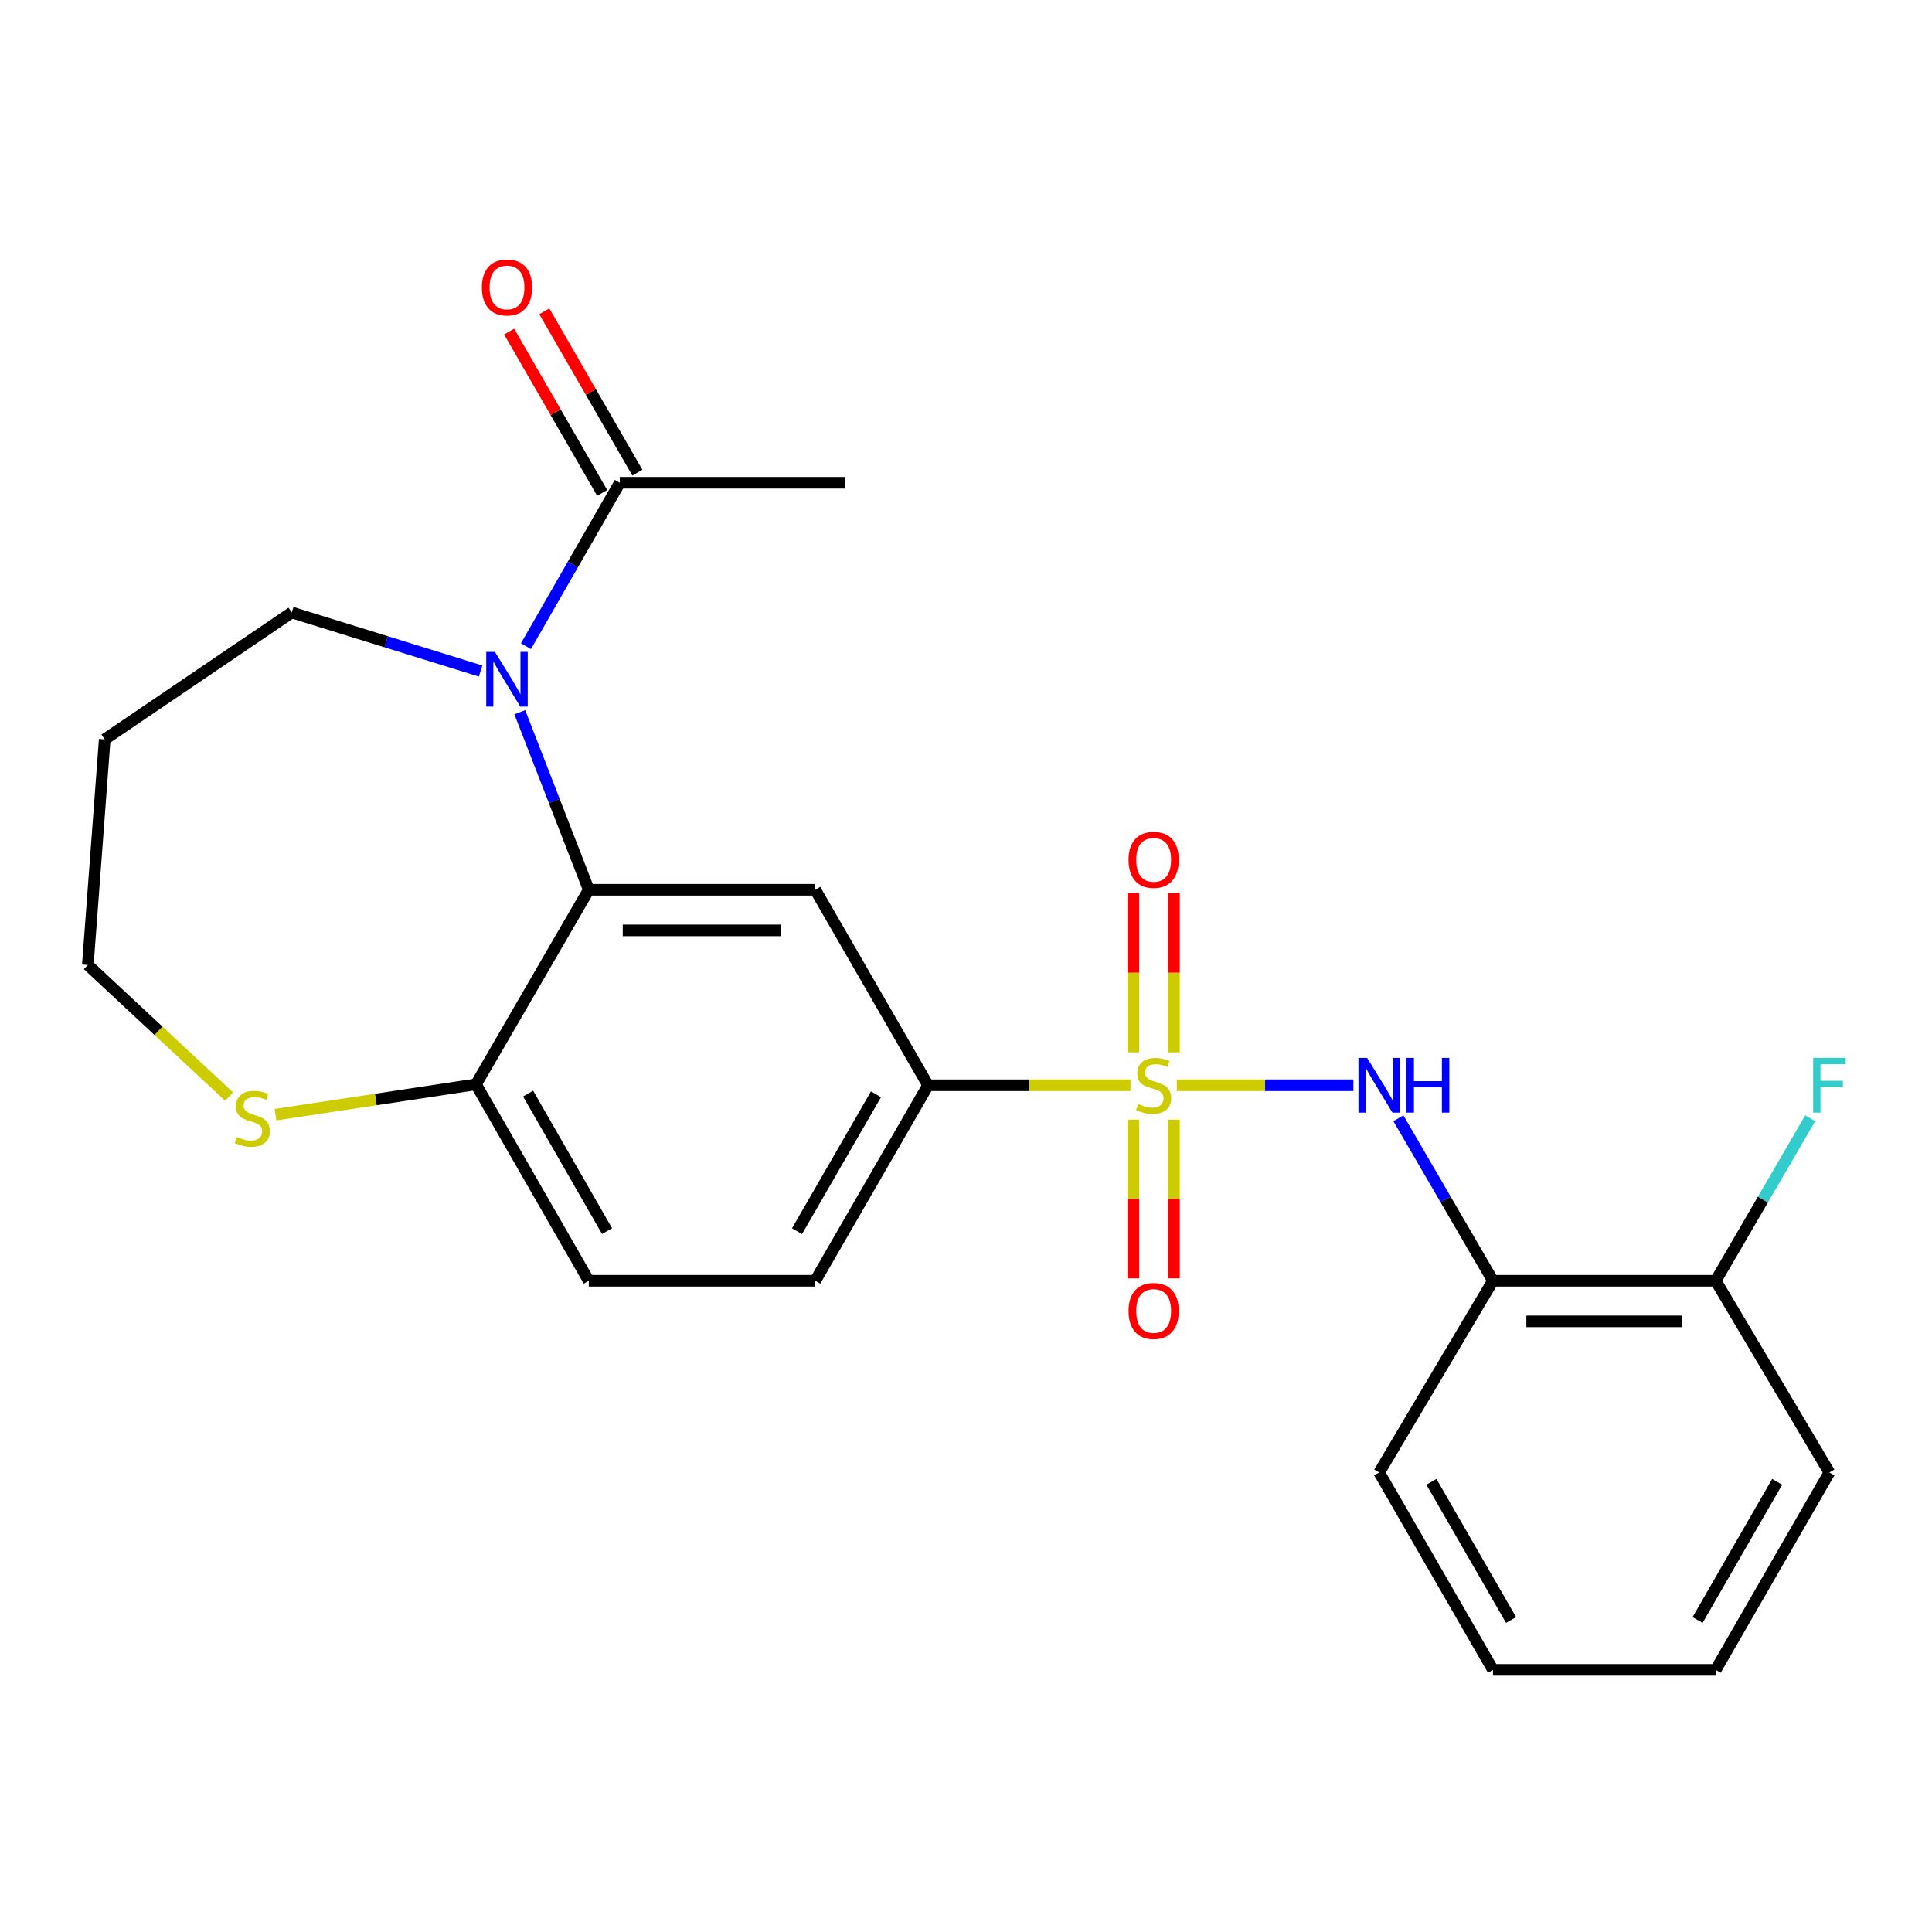 <?xml version='1.0' encoding='iso-8859-1'?>
<svg version='1.1' baseProfile='full'
              xmlns='http://www.w3.org/2000/svg'
                      xmlns:rdkit='http://www.rdkit.org/xml'
                      xmlns:xlink='http://www.w3.org/1999/xlink'
                  xml:space='preserve'
width='1000px' height='1000px' viewBox='0 0 1000 1000'>
<!-- END OF HEADER -->
<rect style='opacity:1.0;fill:#FFFFFF;stroke:none' width='1000' height='1000' x='0' y='0'> </rect>
<path class='bond-2' d='M 609.128,561.726 L 654.819,561.726' style='fill:none;fill-rule:evenodd;stroke:#CCCC00;stroke-width:6px;stroke-linecap:butt;stroke-linejoin:miter;stroke-opacity:1' />
<path class='bond-2' d='M 654.819,561.726 L 700.51,561.726' style='fill:none;fill-rule:evenodd;stroke:#0000FF;stroke-width:6px;stroke-linecap:butt;stroke-linejoin:miter;stroke-opacity:1' />
<path class='bond-4' d='M 585.13,561.726 L 532.748,561.726' style='fill:none;fill-rule:evenodd;stroke:#CCCC00;stroke-width:6px;stroke-linecap:butt;stroke-linejoin:miter;stroke-opacity:1' />
<path class='bond-4' d='M 532.748,561.726 L 480.367,561.726' style='fill:none;fill-rule:evenodd;stroke:#000000;stroke-width:6px;stroke-linecap:butt;stroke-linejoin:miter;stroke-opacity:1' />
<path class='bond-8' d='M 586.623,579.525 L 586.623,620.604' style='fill:none;fill-rule:evenodd;stroke:#CCCC00;stroke-width:6px;stroke-linecap:butt;stroke-linejoin:miter;stroke-opacity:1' />
<path class='bond-8' d='M 586.623,620.604 L 586.623,661.683' style='fill:none;fill-rule:evenodd;stroke:#FF0000;stroke-width:6px;stroke-linecap:butt;stroke-linejoin:miter;stroke-opacity:1' />
<path class='bond-8' d='M 607.636,579.525 L 607.636,620.604' style='fill:none;fill-rule:evenodd;stroke:#CCCC00;stroke-width:6px;stroke-linecap:butt;stroke-linejoin:miter;stroke-opacity:1' />
<path class='bond-8' d='M 607.636,620.604 L 607.636,661.683' style='fill:none;fill-rule:evenodd;stroke:#FF0000;stroke-width:6px;stroke-linecap:butt;stroke-linejoin:miter;stroke-opacity:1' />
<path class='bond-9' d='M 607.636,544.688 L 607.636,503.458' style='fill:none;fill-rule:evenodd;stroke:#CCCC00;stroke-width:6px;stroke-linecap:butt;stroke-linejoin:miter;stroke-opacity:1' />
<path class='bond-9' d='M 607.636,503.458 L 607.636,462.228' style='fill:none;fill-rule:evenodd;stroke:#FF0000;stroke-width:6px;stroke-linecap:butt;stroke-linejoin:miter;stroke-opacity:1' />
<path class='bond-9' d='M 586.623,544.688 L 586.623,503.458' style='fill:none;fill-rule:evenodd;stroke:#CCCC00;stroke-width:6px;stroke-linecap:butt;stroke-linejoin:miter;stroke-opacity:1' />
<path class='bond-9' d='M 586.623,503.458 L 586.623,462.228' style='fill:none;fill-rule:evenodd;stroke:#FF0000;stroke-width:6px;stroke-linecap:butt;stroke-linejoin:miter;stroke-opacity:1' />
<path class='bond-0' d='M 269.049,368.644 L 286.897,414.596' style='fill:none;fill-rule:evenodd;stroke:#0000FF;stroke-width:6px;stroke-linecap:butt;stroke-linejoin:miter;stroke-opacity:1' />
<path class='bond-0' d='M 286.897,414.596 L 304.744,460.548' style='fill:none;fill-rule:evenodd;stroke:#000000;stroke-width:6px;stroke-linecap:butt;stroke-linejoin:miter;stroke-opacity:1' />
<path class='bond-5' d='M 272.228,334.469 L 296.512,292.175' style='fill:none;fill-rule:evenodd;stroke:#0000FF;stroke-width:6px;stroke-linecap:butt;stroke-linejoin:miter;stroke-opacity:1' />
<path class='bond-5' d='M 296.512,292.175 L 320.796,249.881' style='fill:none;fill-rule:evenodd;stroke:#000000;stroke-width:6px;stroke-linecap:butt;stroke-linejoin:miter;stroke-opacity:1' />
<path class='bond-15' d='M 248.759,347.326 L 199.89,332.172' style='fill:none;fill-rule:evenodd;stroke:#0000FF;stroke-width:6px;stroke-linecap:butt;stroke-linejoin:miter;stroke-opacity:1' />
<path class='bond-15' d='M 199.89,332.172 L 151.022,317.018' style='fill:none;fill-rule:evenodd;stroke:#000000;stroke-width:6px;stroke-linecap:butt;stroke-linejoin:miter;stroke-opacity:1' />
<path class='bond-1' d='M 304.744,460.548 L 421.985,460.548' style='fill:none;fill-rule:evenodd;stroke:#000000;stroke-width:6px;stroke-linecap:butt;stroke-linejoin:miter;stroke-opacity:1' />
<path class='bond-1' d='M 322.33,481.561 L 404.399,481.561' style='fill:none;fill-rule:evenodd;stroke:#000000;stroke-width:6px;stroke-linecap:butt;stroke-linejoin:miter;stroke-opacity:1' />
<path class='bond-24' d='M 304.744,460.548 L 246.363,561.248' style='fill:none;fill-rule:evenodd;stroke:#000000;stroke-width:6px;stroke-linecap:butt;stroke-linejoin:miter;stroke-opacity:1' />
<path class='bond-6' d='M 723.81,578.813 L 748.281,620.87' style='fill:none;fill-rule:evenodd;stroke:#0000FF;stroke-width:6px;stroke-linecap:butt;stroke-linejoin:miter;stroke-opacity:1' />
<path class='bond-6' d='M 748.281,620.87 L 772.752,662.928' style='fill:none;fill-rule:evenodd;stroke:#000000;stroke-width:6px;stroke-linecap:butt;stroke-linejoin:miter;stroke-opacity:1' />
<path class='bond-3' d='M 421.985,460.548 L 480.367,561.726' style='fill:none;fill-rule:evenodd;stroke:#000000;stroke-width:6px;stroke-linecap:butt;stroke-linejoin:miter;stroke-opacity:1' />
<path class='bond-13' d='M 480.367,561.726 L 421.985,662.928' style='fill:none;fill-rule:evenodd;stroke:#000000;stroke-width:6px;stroke-linecap:butt;stroke-linejoin:miter;stroke-opacity:1' />
<path class='bond-13' d='M 453.408,566.406 L 412.541,637.247' style='fill:none;fill-rule:evenodd;stroke:#000000;stroke-width:6px;stroke-linecap:butt;stroke-linejoin:miter;stroke-opacity:1' />
<path class='bond-12' d='M 329.896,244.63 L 305.806,202.881' style='fill:none;fill-rule:evenodd;stroke:#000000;stroke-width:6px;stroke-linecap:butt;stroke-linejoin:miter;stroke-opacity:1' />
<path class='bond-12' d='M 305.806,202.881 L 281.716,161.132' style='fill:none;fill-rule:evenodd;stroke:#FF0000;stroke-width:6px;stroke-linecap:butt;stroke-linejoin:miter;stroke-opacity:1' />
<path class='bond-12' d='M 311.695,255.132 L 287.606,213.383' style='fill:none;fill-rule:evenodd;stroke:#000000;stroke-width:6px;stroke-linecap:butt;stroke-linejoin:miter;stroke-opacity:1' />
<path class='bond-12' d='M 287.606,213.383 L 263.516,171.634' style='fill:none;fill-rule:evenodd;stroke:#FF0000;stroke-width:6px;stroke-linecap:butt;stroke-linejoin:miter;stroke-opacity:1' />
<path class='bond-19' d='M 320.796,249.881 L 437.547,249.881' style='fill:none;fill-rule:evenodd;stroke:#000000;stroke-width:6px;stroke-linecap:butt;stroke-linejoin:miter;stroke-opacity:1' />
<path class='bond-11' d='M 772.752,662.928 L 888.043,662.928' style='fill:none;fill-rule:evenodd;stroke:#000000;stroke-width:6px;stroke-linecap:butt;stroke-linejoin:miter;stroke-opacity:1' />
<path class='bond-11' d='M 790.045,683.941 L 870.749,683.941' style='fill:none;fill-rule:evenodd;stroke:#000000;stroke-width:6px;stroke-linecap:butt;stroke-linejoin:miter;stroke-opacity:1' />
<path class='bond-20' d='M 772.752,662.928 L 713.868,762.156' style='fill:none;fill-rule:evenodd;stroke:#000000;stroke-width:6px;stroke-linecap:butt;stroke-linejoin:miter;stroke-opacity:1' />
<path class='bond-7' d='M 246.363,561.248 L 304.744,662.928' style='fill:none;fill-rule:evenodd;stroke:#000000;stroke-width:6px;stroke-linecap:butt;stroke-linejoin:miter;stroke-opacity:1' />
<path class='bond-7' d='M 273.343,566.037 L 314.21,637.213' style='fill:none;fill-rule:evenodd;stroke:#000000;stroke-width:6px;stroke-linecap:butt;stroke-linejoin:miter;stroke-opacity:1' />
<path class='bond-10' d='M 246.363,561.248 L 194.476,569.1' style='fill:none;fill-rule:evenodd;stroke:#000000;stroke-width:6px;stroke-linecap:butt;stroke-linejoin:miter;stroke-opacity:1' />
<path class='bond-10' d='M 194.476,569.1 L 142.588,576.953' style='fill:none;fill-rule:evenodd;stroke:#CCCC00;stroke-width:6px;stroke-linecap:butt;stroke-linejoin:miter;stroke-opacity:1' />
<path class='bond-18' d='M 118.592,567.6 L 82.023,533.529' style='fill:none;fill-rule:evenodd;stroke:#CCCC00;stroke-width:6px;stroke-linecap:butt;stroke-linejoin:miter;stroke-opacity:1' />
<path class='bond-18' d='M 82.023,533.529 L 45.455,499.458' style='fill:none;fill-rule:evenodd;stroke:#000000;stroke-width:6px;stroke-linecap:butt;stroke-linejoin:miter;stroke-opacity:1' />
<path class='bond-16' d='M 888.043,662.928 L 912.499,620.87' style='fill:none;fill-rule:evenodd;stroke:#000000;stroke-width:6px;stroke-linecap:butt;stroke-linejoin:miter;stroke-opacity:1' />
<path class='bond-16' d='M 912.499,620.87 L 936.956,578.813' style='fill:none;fill-rule:evenodd;stroke:#33CCCC;stroke-width:6px;stroke-linecap:butt;stroke-linejoin:miter;stroke-opacity:1' />
<path class='bond-21' d='M 888.043,662.928 L 946.891,762.156' style='fill:none;fill-rule:evenodd;stroke:#000000;stroke-width:6px;stroke-linecap:butt;stroke-linejoin:miter;stroke-opacity:1' />
<path class='bond-14' d='M 421.985,662.928 L 304.744,662.928' style='fill:none;fill-rule:evenodd;stroke:#000000;stroke-width:6px;stroke-linecap:butt;stroke-linejoin:miter;stroke-opacity:1' />
<path class='bond-17' d='M 151.022,317.018 L 54.198,382.707' style='fill:none;fill-rule:evenodd;stroke:#000000;stroke-width:6px;stroke-linecap:butt;stroke-linejoin:miter;stroke-opacity:1' />
<path class='bond-26' d='M 54.198,382.707 L 45.455,499.458' style='fill:none;fill-rule:evenodd;stroke:#000000;stroke-width:6px;stroke-linecap:butt;stroke-linejoin:miter;stroke-opacity:1' />
<path class='bond-22' d='M 713.868,762.156 L 772.752,864.314' style='fill:none;fill-rule:evenodd;stroke:#000000;stroke-width:6px;stroke-linecap:butt;stroke-linejoin:miter;stroke-opacity:1' />
<path class='bond-22' d='M 740.906,766.986 L 782.124,838.497' style='fill:none;fill-rule:evenodd;stroke:#000000;stroke-width:6px;stroke-linecap:butt;stroke-linejoin:miter;stroke-opacity:1' />
<path class='bond-25' d='M 946.891,762.156 L 888.043,864.314' style='fill:none;fill-rule:evenodd;stroke:#000000;stroke-width:6px;stroke-linecap:butt;stroke-linejoin:miter;stroke-opacity:1' />
<path class='bond-25' d='M 919.856,766.991 L 878.662,838.502' style='fill:none;fill-rule:evenodd;stroke:#000000;stroke-width:6px;stroke-linecap:butt;stroke-linejoin:miter;stroke-opacity:1' />
<path class='bond-23' d='M 772.752,864.314 L 888.043,864.314' style='fill:none;fill-rule:evenodd;stroke:#000000;stroke-width:6px;stroke-linecap:butt;stroke-linejoin:miter;stroke-opacity:1' />
<path  class='atom-0' d='M 589.129 571.446
Q 589.449 571.566, 590.769 572.126
Q 592.089 572.686, 593.529 573.046
Q 595.009 573.366, 596.449 573.366
Q 599.129 573.366, 600.689 572.086
Q 602.249 570.766, 602.249 568.486
Q 602.249 566.926, 601.449 565.966
Q 600.689 565.006, 599.489 564.486
Q 598.289 563.966, 596.289 563.366
Q 593.769 562.606, 592.249 561.886
Q 590.769 561.166, 589.689 559.646
Q 588.649 558.126, 588.649 555.566
Q 588.649 552.006, 591.049 549.806
Q 593.489 547.606, 598.289 547.606
Q 601.569 547.606, 605.289 549.166
L 604.369 552.246
Q 600.969 550.846, 598.409 550.846
Q 595.649 550.846, 594.129 552.006
Q 592.609 553.126, 592.649 555.086
Q 592.649 556.606, 593.409 557.526
Q 594.209 558.446, 595.329 558.966
Q 596.489 559.486, 598.409 560.086
Q 600.969 560.886, 602.489 561.686
Q 604.009 562.486, 605.089 564.126
Q 606.209 565.726, 606.209 568.486
Q 606.209 572.406, 603.569 574.526
Q 600.969 576.606, 596.609 576.606
Q 594.089 576.606, 592.169 576.046
Q 590.289 575.526, 588.049 574.606
L 589.129 571.446
' fill='#CCCC00'/>
<path  class='atom-1' d='M 256.154 337.401
L 265.434 352.401
Q 266.354 353.881, 267.834 356.561
Q 269.314 359.241, 269.394 359.401
L 269.394 337.401
L 273.154 337.401
L 273.154 365.721
L 269.274 365.721
L 259.314 349.321
Q 258.154 347.401, 256.914 345.201
Q 255.714 343.001, 255.354 342.321
L 255.354 365.721
L 251.674 365.721
L 251.674 337.401
L 256.154 337.401
' fill='#0000FF'/>
<path  class='atom-3' d='M 707.608 547.566
L 716.888 562.566
Q 717.808 564.046, 719.288 566.726
Q 720.768 569.406, 720.848 569.566
L 720.848 547.566
L 724.608 547.566
L 724.608 575.886
L 720.728 575.886
L 710.768 559.486
Q 709.608 557.566, 708.368 555.366
Q 707.168 553.166, 706.808 552.486
L 706.808 575.886
L 703.128 575.886
L 703.128 547.566
L 707.608 547.566
' fill='#0000FF'/>
<path  class='atom-3' d='M 728.008 547.566
L 731.848 547.566
L 731.848 559.606
L 746.328 559.606
L 746.328 547.566
L 750.168 547.566
L 750.168 575.886
L 746.328 575.886
L 746.328 562.806
L 731.848 562.806
L 731.848 575.886
L 728.008 575.886
L 728.008 547.566
' fill='#0000FF'/>
<path  class='atom-9' d='M 584.129 678.557
Q 584.129 671.757, 587.489 667.957
Q 590.849 664.157, 597.129 664.157
Q 603.409 664.157, 606.769 667.957
Q 610.129 671.757, 610.129 678.557
Q 610.129 685.437, 606.729 689.357
Q 603.329 693.237, 597.129 693.237
Q 590.889 693.237, 587.489 689.357
Q 584.129 685.477, 584.129 678.557
M 597.129 690.037
Q 601.449 690.037, 603.769 687.157
Q 606.129 684.237, 606.129 678.557
Q 606.129 672.997, 603.769 670.197
Q 601.449 667.357, 597.129 667.357
Q 592.809 667.357, 590.449 670.157
Q 588.129 672.957, 588.129 678.557
Q 588.129 684.277, 590.449 687.157
Q 592.809 690.037, 597.129 690.037
' fill='#FF0000'/>
<path  class='atom-10' d='M 584.129 445.055
Q 584.129 438.255, 587.489 434.455
Q 590.849 430.655, 597.129 430.655
Q 603.409 430.655, 606.769 434.455
Q 610.129 438.255, 610.129 445.055
Q 610.129 451.935, 606.729 455.855
Q 603.329 459.735, 597.129 459.735
Q 590.889 459.735, 587.489 455.855
Q 584.129 451.975, 584.129 445.055
M 597.129 456.535
Q 601.449 456.535, 603.769 453.655
Q 606.129 450.735, 606.129 445.055
Q 606.129 439.495, 603.769 436.695
Q 601.449 433.855, 597.129 433.855
Q 592.809 433.855, 590.449 436.655
Q 588.129 439.455, 588.129 445.055
Q 588.129 450.775, 590.449 453.655
Q 592.809 456.535, 597.129 456.535
' fill='#FF0000'/>
<path  class='atom-11' d='M 122.581 588.49
Q 122.901 588.61, 124.221 589.17
Q 125.541 589.73, 126.981 590.09
Q 128.461 590.41, 129.901 590.41
Q 132.581 590.41, 134.141 589.13
Q 135.701 587.81, 135.701 585.53
Q 135.701 583.97, 134.901 583.01
Q 134.141 582.05, 132.941 581.53
Q 131.741 581.01, 129.741 580.41
Q 127.221 579.65, 125.701 578.93
Q 124.221 578.21, 123.141 576.69
Q 122.101 575.17, 122.101 572.61
Q 122.101 569.05, 124.501 566.85
Q 126.941 564.65, 131.741 564.65
Q 135.021 564.65, 138.741 566.21
L 137.821 569.29
Q 134.421 567.89, 131.861 567.89
Q 129.101 567.89, 127.581 569.05
Q 126.061 570.17, 126.101 572.13
Q 126.101 573.65, 126.861 574.57
Q 127.661 575.49, 128.781 576.01
Q 129.941 576.53, 131.861 577.13
Q 134.421 577.93, 135.941 578.73
Q 137.461 579.53, 138.541 581.17
Q 139.661 582.77, 139.661 585.53
Q 139.661 589.45, 137.021 591.57
Q 134.421 593.65, 130.061 593.65
Q 127.541 593.65, 125.621 593.09
Q 123.741 592.57, 121.501 591.65
L 122.581 588.49
' fill='#CCCC00'/>
<path  class='atom-13' d='M 249.414 148.783
Q 249.414 141.983, 252.774 138.183
Q 256.134 134.383, 262.414 134.383
Q 268.694 134.383, 272.054 138.183
Q 275.414 141.983, 275.414 148.783
Q 275.414 155.663, 272.014 159.583
Q 268.614 163.463, 262.414 163.463
Q 256.174 163.463, 252.774 159.583
Q 249.414 155.703, 249.414 148.783
M 262.414 160.263
Q 266.734 160.263, 269.054 157.383
Q 271.414 154.463, 271.414 148.783
Q 271.414 143.223, 269.054 140.423
Q 266.734 137.583, 262.414 137.583
Q 258.094 137.583, 255.734 140.383
Q 253.414 143.183, 253.414 148.783
Q 253.414 154.503, 255.734 157.383
Q 258.094 160.263, 262.414 160.263
' fill='#FF0000'/>
<path  class='atom-17' d='M 938.471 547.566
L 955.311 547.566
L 955.311 550.806
L 942.271 550.806
L 942.271 559.406
L 953.871 559.406
L 953.871 562.686
L 942.271 562.686
L 942.271 575.886
L 938.471 575.886
L 938.471 547.566
' fill='#33CCCC'/>
</svg>
